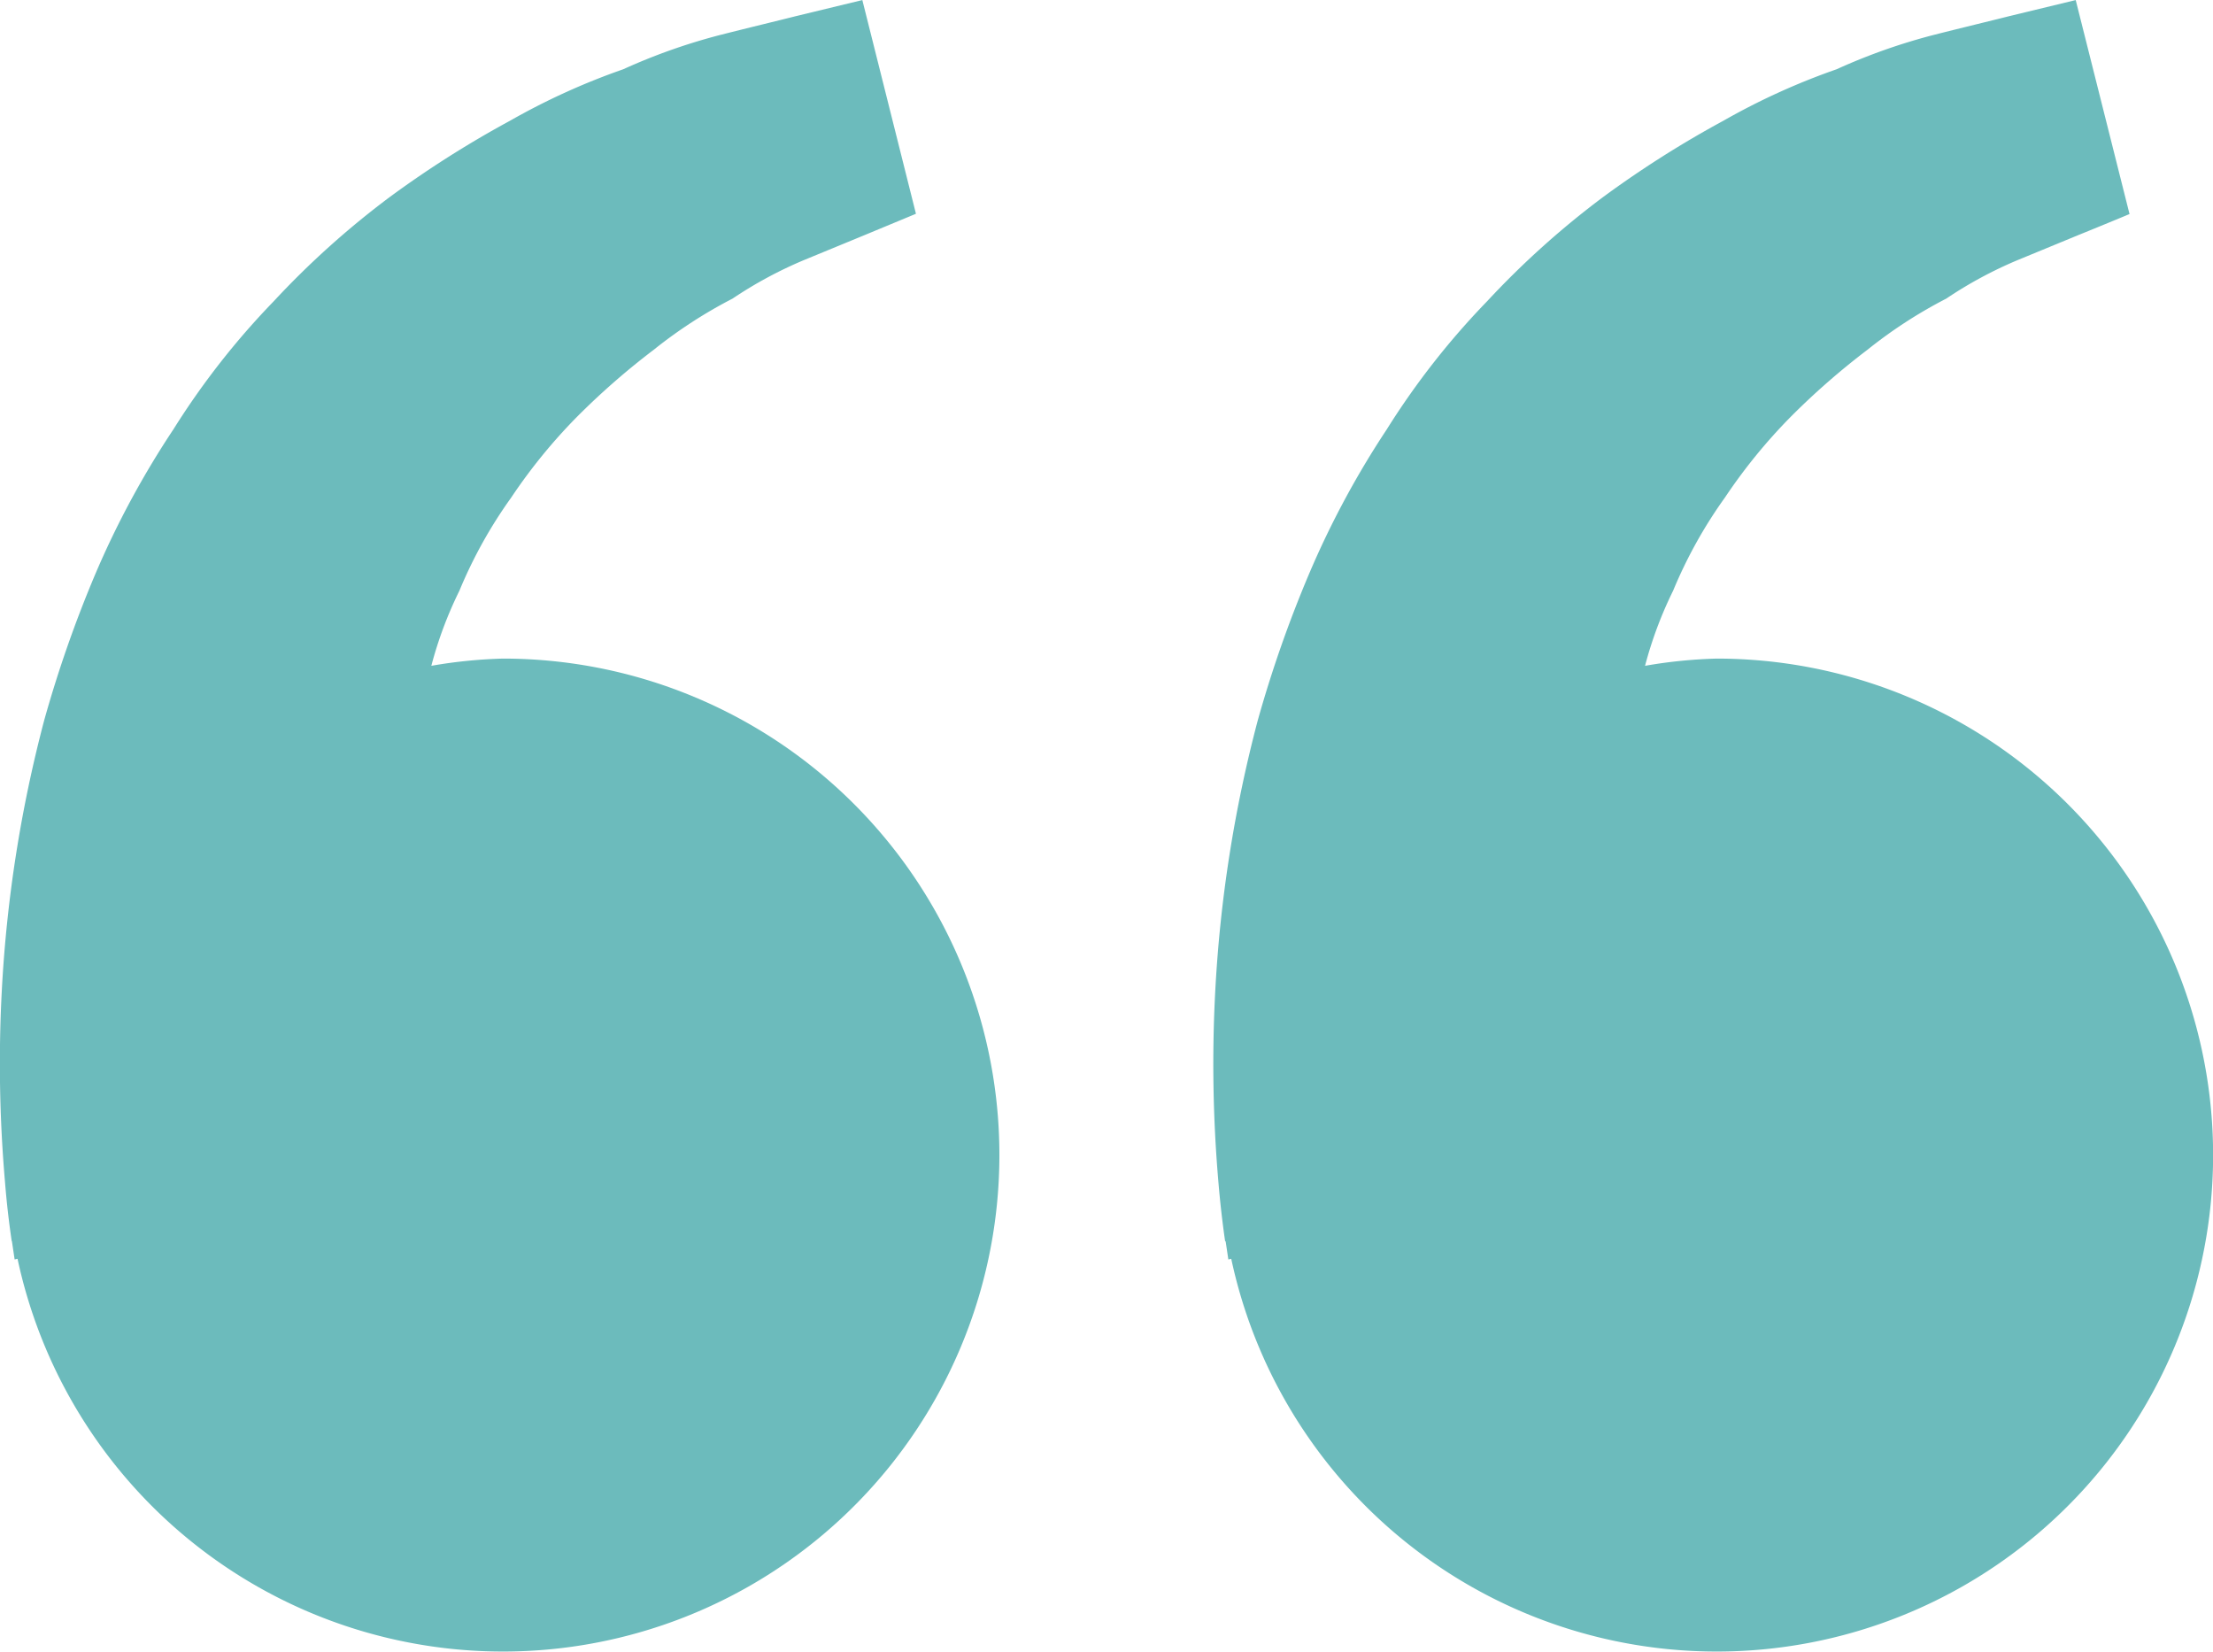 <svg xmlns="http://www.w3.org/2000/svg" width="32.82" height="24.494" viewBox="0 0 32.82 24.494">
  <path id="bxs-quote-alt-right" d="M3.173,25.9l.041.275.043-.01a7.362,7.362,0,1,0,7.2-8.9,7.243,7.243,0,0,0-1.063.107,5.9,5.9,0,0,1,.416-1.113,6.882,6.882,0,0,1,.768-1.381,8.143,8.143,0,0,1,.983-1.205,10.941,10.941,0,0,1,1.132-.988,6.979,6.979,0,0,1,1.168-.758,6.172,6.172,0,0,1,1.063-.573l.881-.363.776-.322L15.786,7.5l-.976.236c-.312.079-.694.17-1.127.28a8.806,8.806,0,0,0-1.443.51,10.131,10.131,0,0,0-1.682.765,15.359,15.359,0,0,0-1.784,1.132,12.823,12.823,0,0,0-1.718,1.544,11.5,11.5,0,0,0-1.488,1.9,13.263,13.263,0,0,0-1.149,2.125,18,18,0,0,0-.766,2.186,19.751,19.751,0,0,0-.628,3.987,20.392,20.392,0,0,0,.046,2.859q.035.442.1.881Zm18,0,.041.275.043-.01a7.362,7.362,0,1,0,7.2-8.9,7.243,7.243,0,0,0-1.063.107,5.9,5.9,0,0,1,.416-1.113,6.883,6.883,0,0,1,.768-1.381,8.144,8.144,0,0,1,.983-1.205,10.941,10.941,0,0,1,1.132-.988,6.978,6.978,0,0,1,1.168-.758,6.172,6.172,0,0,1,1.063-.573l.881-.363c.493-.2.774-.318.774-.318L33.781,7.5l-.976.236c-.312.079-.694.17-1.127.28a8.806,8.806,0,0,0-1.443.51,10.13,10.13,0,0,0-1.682.765,15.36,15.36,0,0,0-1.784,1.132,12.823,12.823,0,0,0-1.718,1.544,11.5,11.5,0,0,0-1.488,1.9A13.264,13.264,0,0,0,22.415,16a18,18,0,0,0-.766,2.186,19.751,19.751,0,0,0-.628,3.987,20.392,20.392,0,0,0,.046,2.859q.037.441.1.879Z" transform="translate(-2.997 -7.499)" fill="#6cbbbc"/>
</svg>
